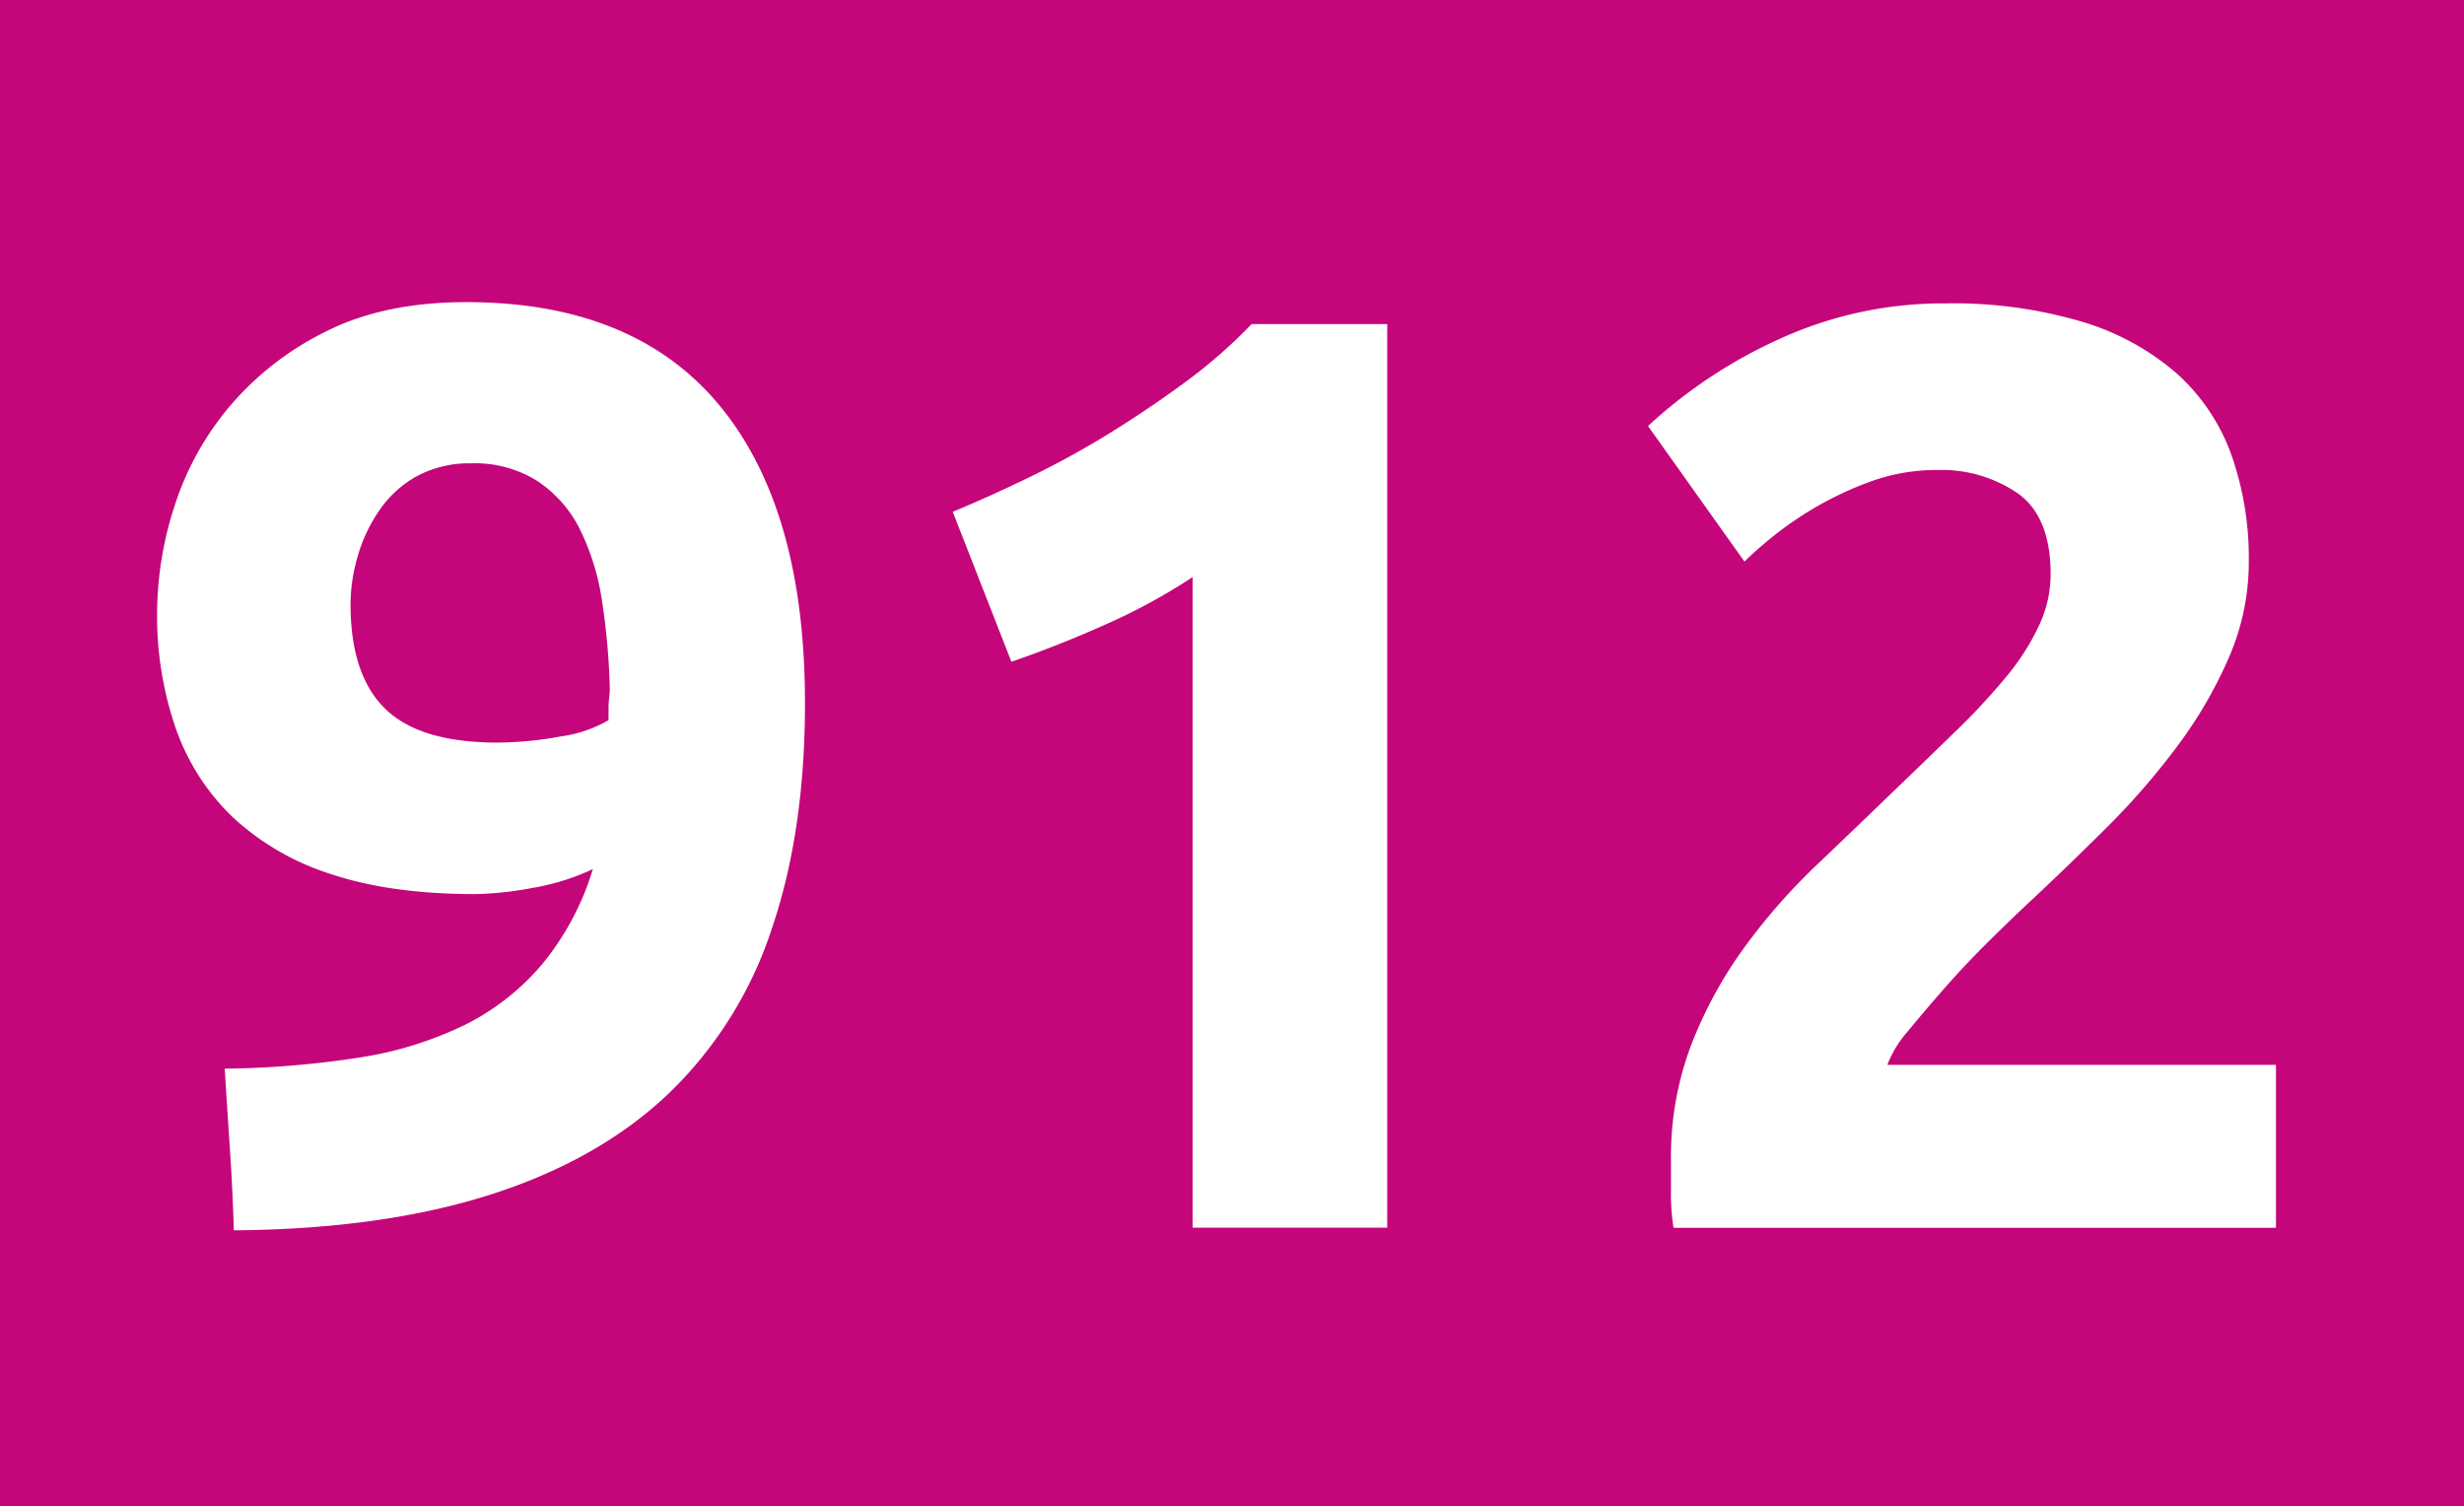 <svg id="Calque_1" data-name="Calque 1" xmlns="http://www.w3.org/2000/svg" viewBox="0 0 404.51 247.28"><defs><style>.cls-1{fill:#c4067a;}.cls-2{fill:#fff;}</style></defs><rect class="cls-1" width="404.51" height="247.28"/><path class="cls-2" d="M374.07,257.87a38.55,38.55,0,0,1-10,3.1,55,55,0,0,1-9.31,1q-13.92,0-23.76-3.31a42.37,42.37,0,0,1-16.16-9.42,37.17,37.17,0,0,1-9.31-14.67,56.56,56.56,0,0,1-3-18.83,57.45,57.45,0,0,1,2.89-17.56,48.16,48.16,0,0,1,9.1-16.37,49.15,49.15,0,0,1,15.73-12.2q9.52-4.81,23-4.82,27.61,0,41.64,17t14,48.91q0,21-5.46,37a65.92,65.92,0,0,1-16.91,27q-11.44,10.9-29.22,16.59t-42.17,5.88q-.21-6.84-.64-13.27t-.86-13.27a154.2,154.2,0,0,0,22.05-1.82,60.33,60.33,0,0,0,17.34-5.35,39.86,39.86,0,0,0,12.74-10A45.11,45.11,0,0,0,374.07,257.87ZM358.44,237.1a58.3,58.3,0,0,0,10.28-1,21.49,21.49,0,0,0,7.92-2.68v-1.92a14,14,0,0,1,.1-1.71,12.75,12.75,0,0,0,.11-1.5,112.22,112.22,0,0,0-1.28-14.45,39.66,39.66,0,0,0-3.64-11.78,20.41,20.41,0,0,0-7-7.92,19.3,19.3,0,0,0-10.81-2.89,18.3,18.3,0,0,0-9,2.14A18.08,18.08,0,0,0,339,199a25.62,25.62,0,0,0-3.53,7.49,28.22,28.22,0,0,0-1.18,7.92q0,11.57,5.68,17.13T358.44,237.1Z" transform="translate(-276.74 -115.19)"/><path class="cls-2" d="M433.15,199.21q6.21-2.57,13-5.88t13.16-7.28q6.44-4,12.31-8.35a83.91,83.91,0,0,0,10.6-9.31h22.26V316.73H472.54V209.92a97.6,97.6,0,0,1-14.35,7.81q-7.92,3.53-15.41,6.1Z" transform="translate(-276.74 -115.19)"/><path class="cls-2" d="M645.92,207.35A39.33,39.33,0,0,1,642.71,223a72.16,72.16,0,0,1-8.34,14.44,118.77,118.77,0,0,1-11.56,13.38q-6.43,6.42-12.63,12.2c-2.14,2-4.47,4.25-7,6.75s-4.89,5-7.17,7.6-4.32,5-6.1,7.17a17.67,17.67,0,0,0-3.32,5.46h63.79v26.75h-98.9a35,35,0,0,1-.42-6V305.6a51.73,51.73,0,0,1,3.31-18.83,70.17,70.17,0,0,1,8.67-15.95A99.85,99.85,0,0,1,575.18,257q6.74-6.42,13.38-12.84,5.13-4.92,9.63-9.31a106.38,106.38,0,0,0,7.92-8.57,38.78,38.78,0,0,0,5.35-8.35,19.87,19.87,0,0,0,1.93-8.45q0-9.42-5.35-13.27a22.15,22.15,0,0,0-13.28-3.86A31.65,31.65,0,0,0,584,194.18a56.14,56.14,0,0,0-9.2,4.28,57.34,57.34,0,0,0-7.17,4.93q-3,2.46-4.5,4l-15.84-22.26a80.75,80.75,0,0,1,21.94-14.45A64.41,64.41,0,0,1,596.05,165a74.46,74.46,0,0,1,22.47,3A42,42,0,0,1,634,176.42a32.81,32.81,0,0,1,9,13.27A50.83,50.83,0,0,1,645.92,207.35Z" transform="translate(-276.74 -115.19)"/></svg>